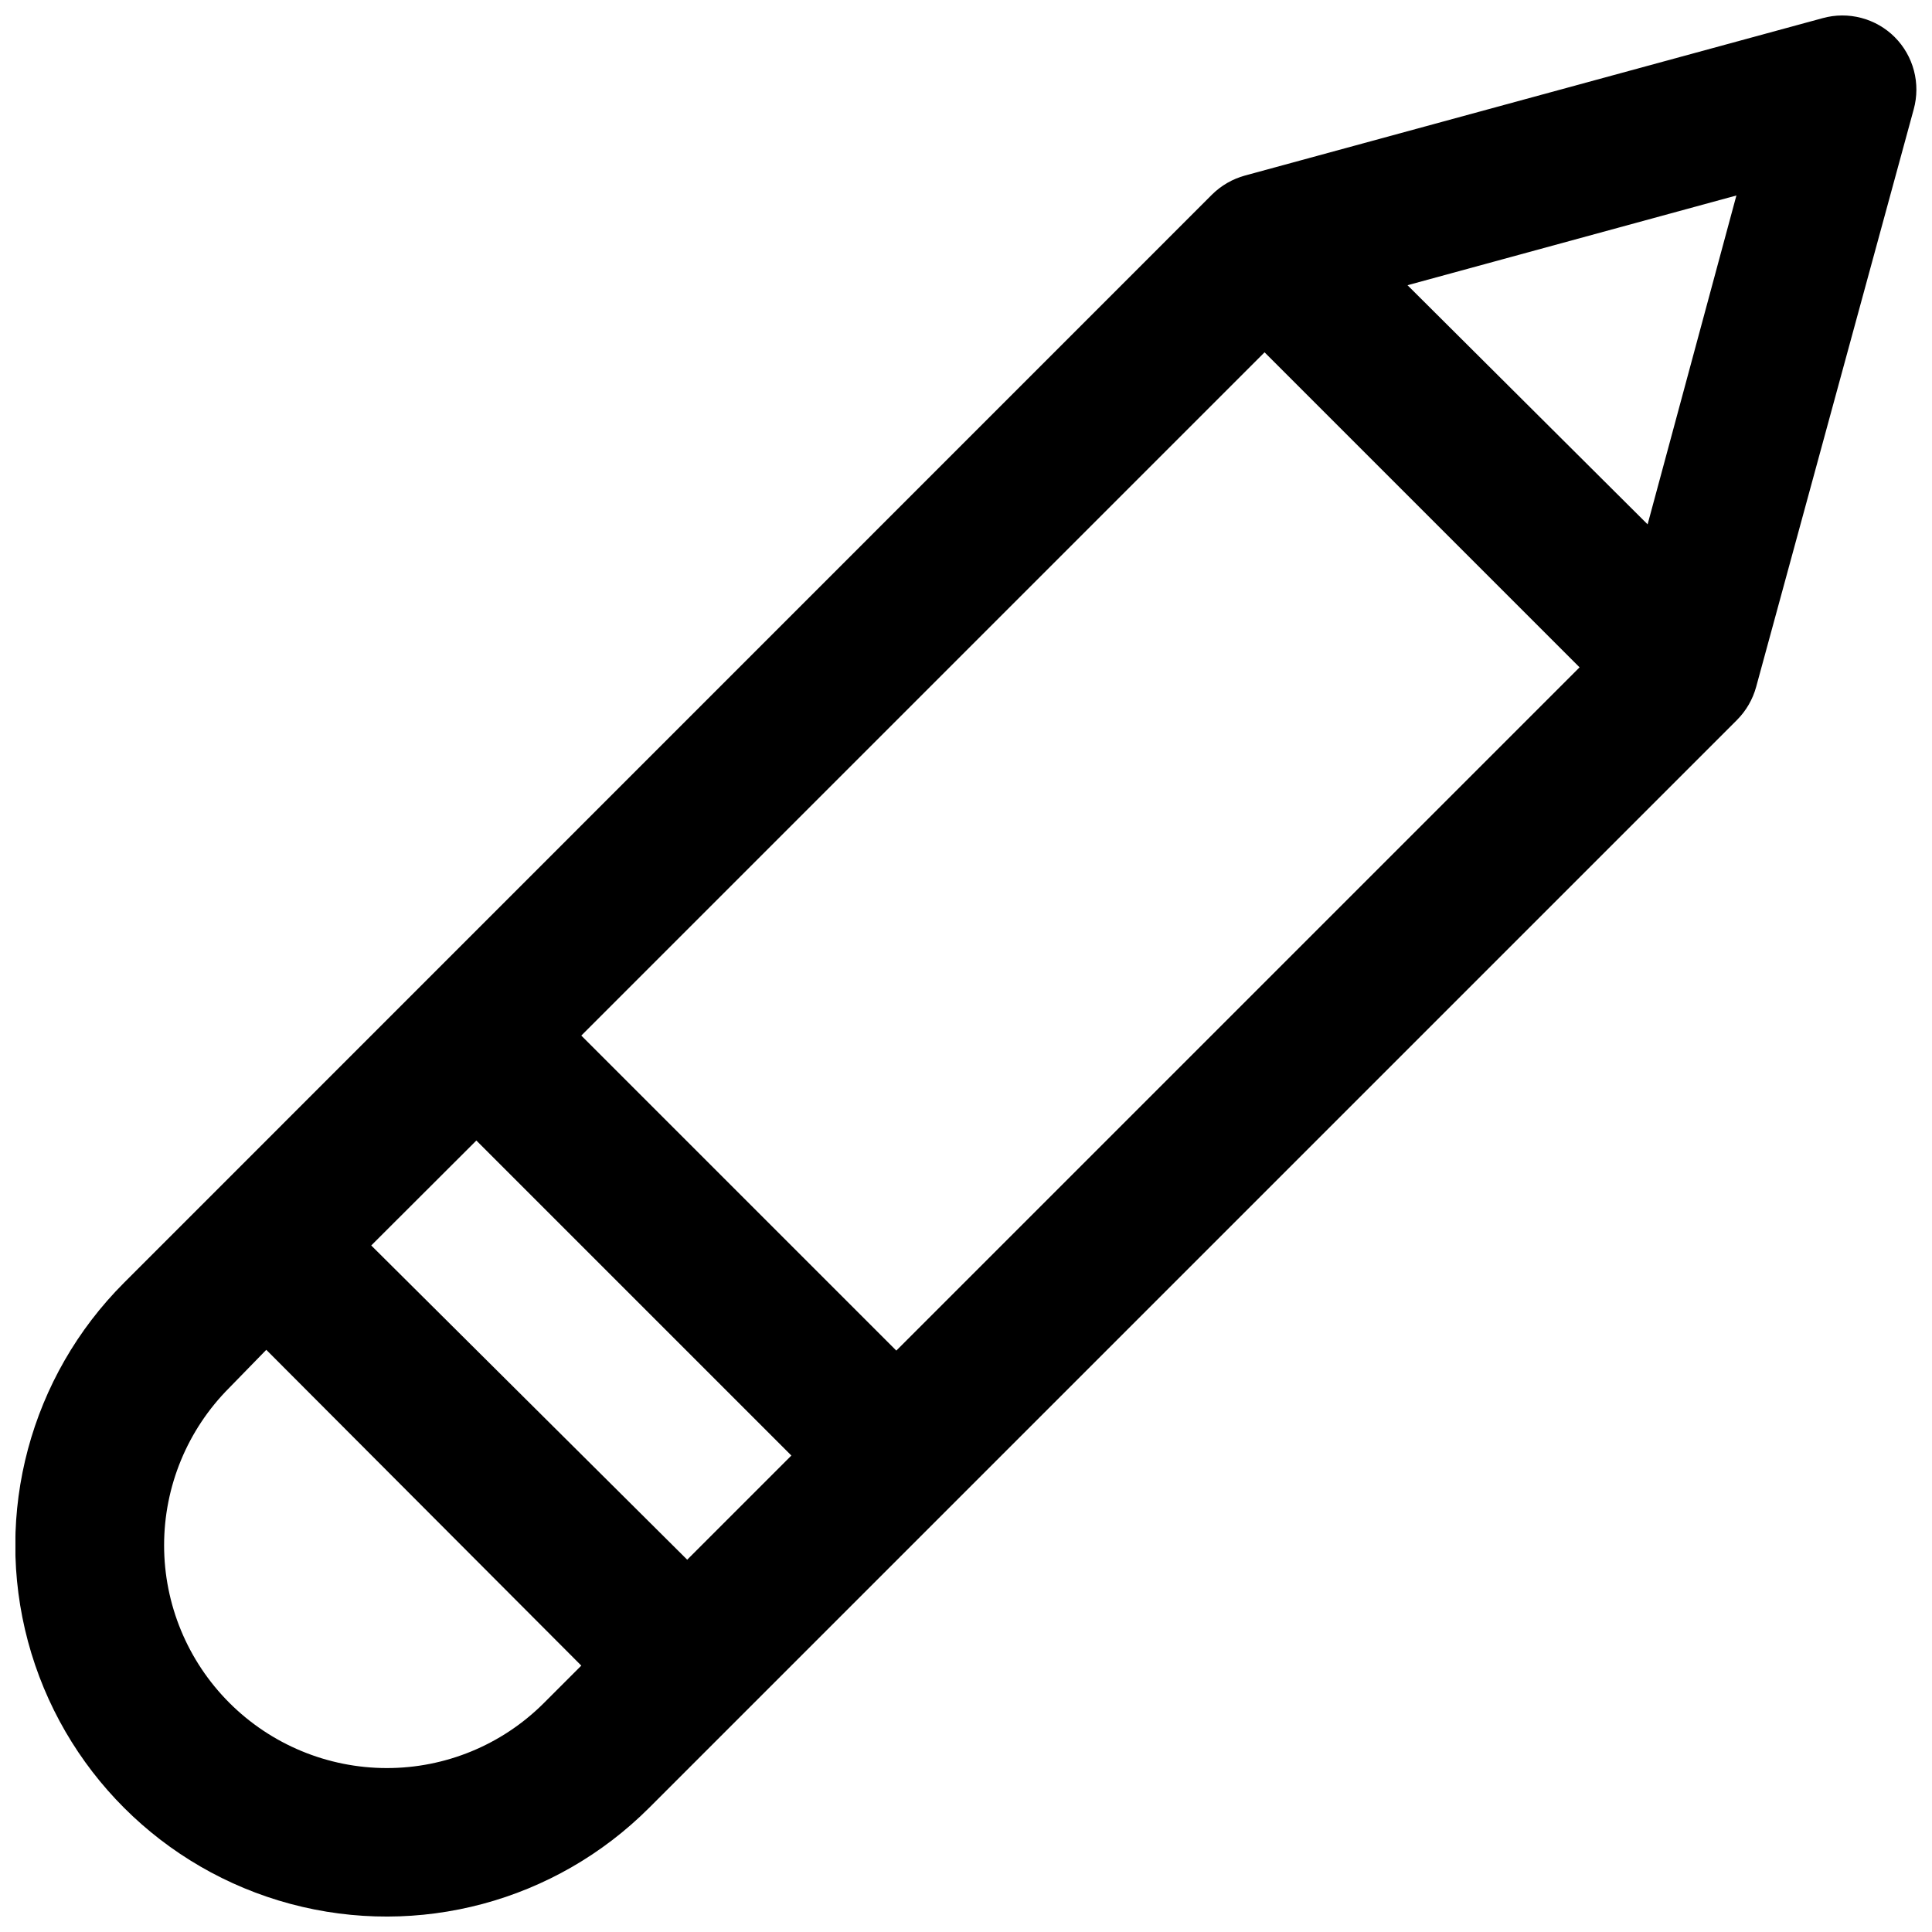 <?xml version="1.0" encoding="UTF-8"?>
<!-- Uploaded to: ICON Repo, www.svgrepo.com, Generator: ICON Repo Mixer Tools -->
<svg width="800px" height="800px" version="1.1" viewBox="144 144 512 512" xmlns="http://www.w3.org/2000/svg">
 <defs>
  <clipPath id="a">
   <path d="m148.09 148.09h503.81v503.81h-503.81z"/>
  </clipPath>
 </defs>
 <g clip-path="url(#a)">
  <path d="m646.13 153.84c-2.453-2.449-5.512-4.207-8.867-5.09-3.352-0.887-6.883-0.867-10.227 0.055l-153.11 41.715c-3.289 0.902-6.293 2.637-8.719 5.035l-288.33 288.38c-24.855 24.855-34.566 61.086-25.469 95.043 9.102 33.953 35.621 60.477 69.578 69.574 33.957 9.098 70.184-0.609 95.043-25.465l288.33-288.33c2.402-2.422 4.137-5.426 5.039-8.715l41.766-153.11c0.914-3.344 0.934-6.871 0.047-10.223-0.883-3.352-2.637-6.414-5.086-8.871zm-65.496 129.12-63.629-63.375 87.16-23.781zm-199.1 218.96-83.484-83.48 181.07-181.07 83.48 83.484zm-55.418 55.418-83.734-83.277 27.859-27.809 83.48 83.48zm-79.656 55.219c-15.645-0.02-30.641-6.246-41.699-17.316-11.059-11.066-17.27-26.074-17.273-41.719 0-15.645 6.207-30.652 17.258-41.727l9.824-10.078 83.48 83.688-10.078 10.078 0.004-0.004c-11.035 10.961-25.961 17.102-41.516 17.078z"/>
 </g>
</svg>